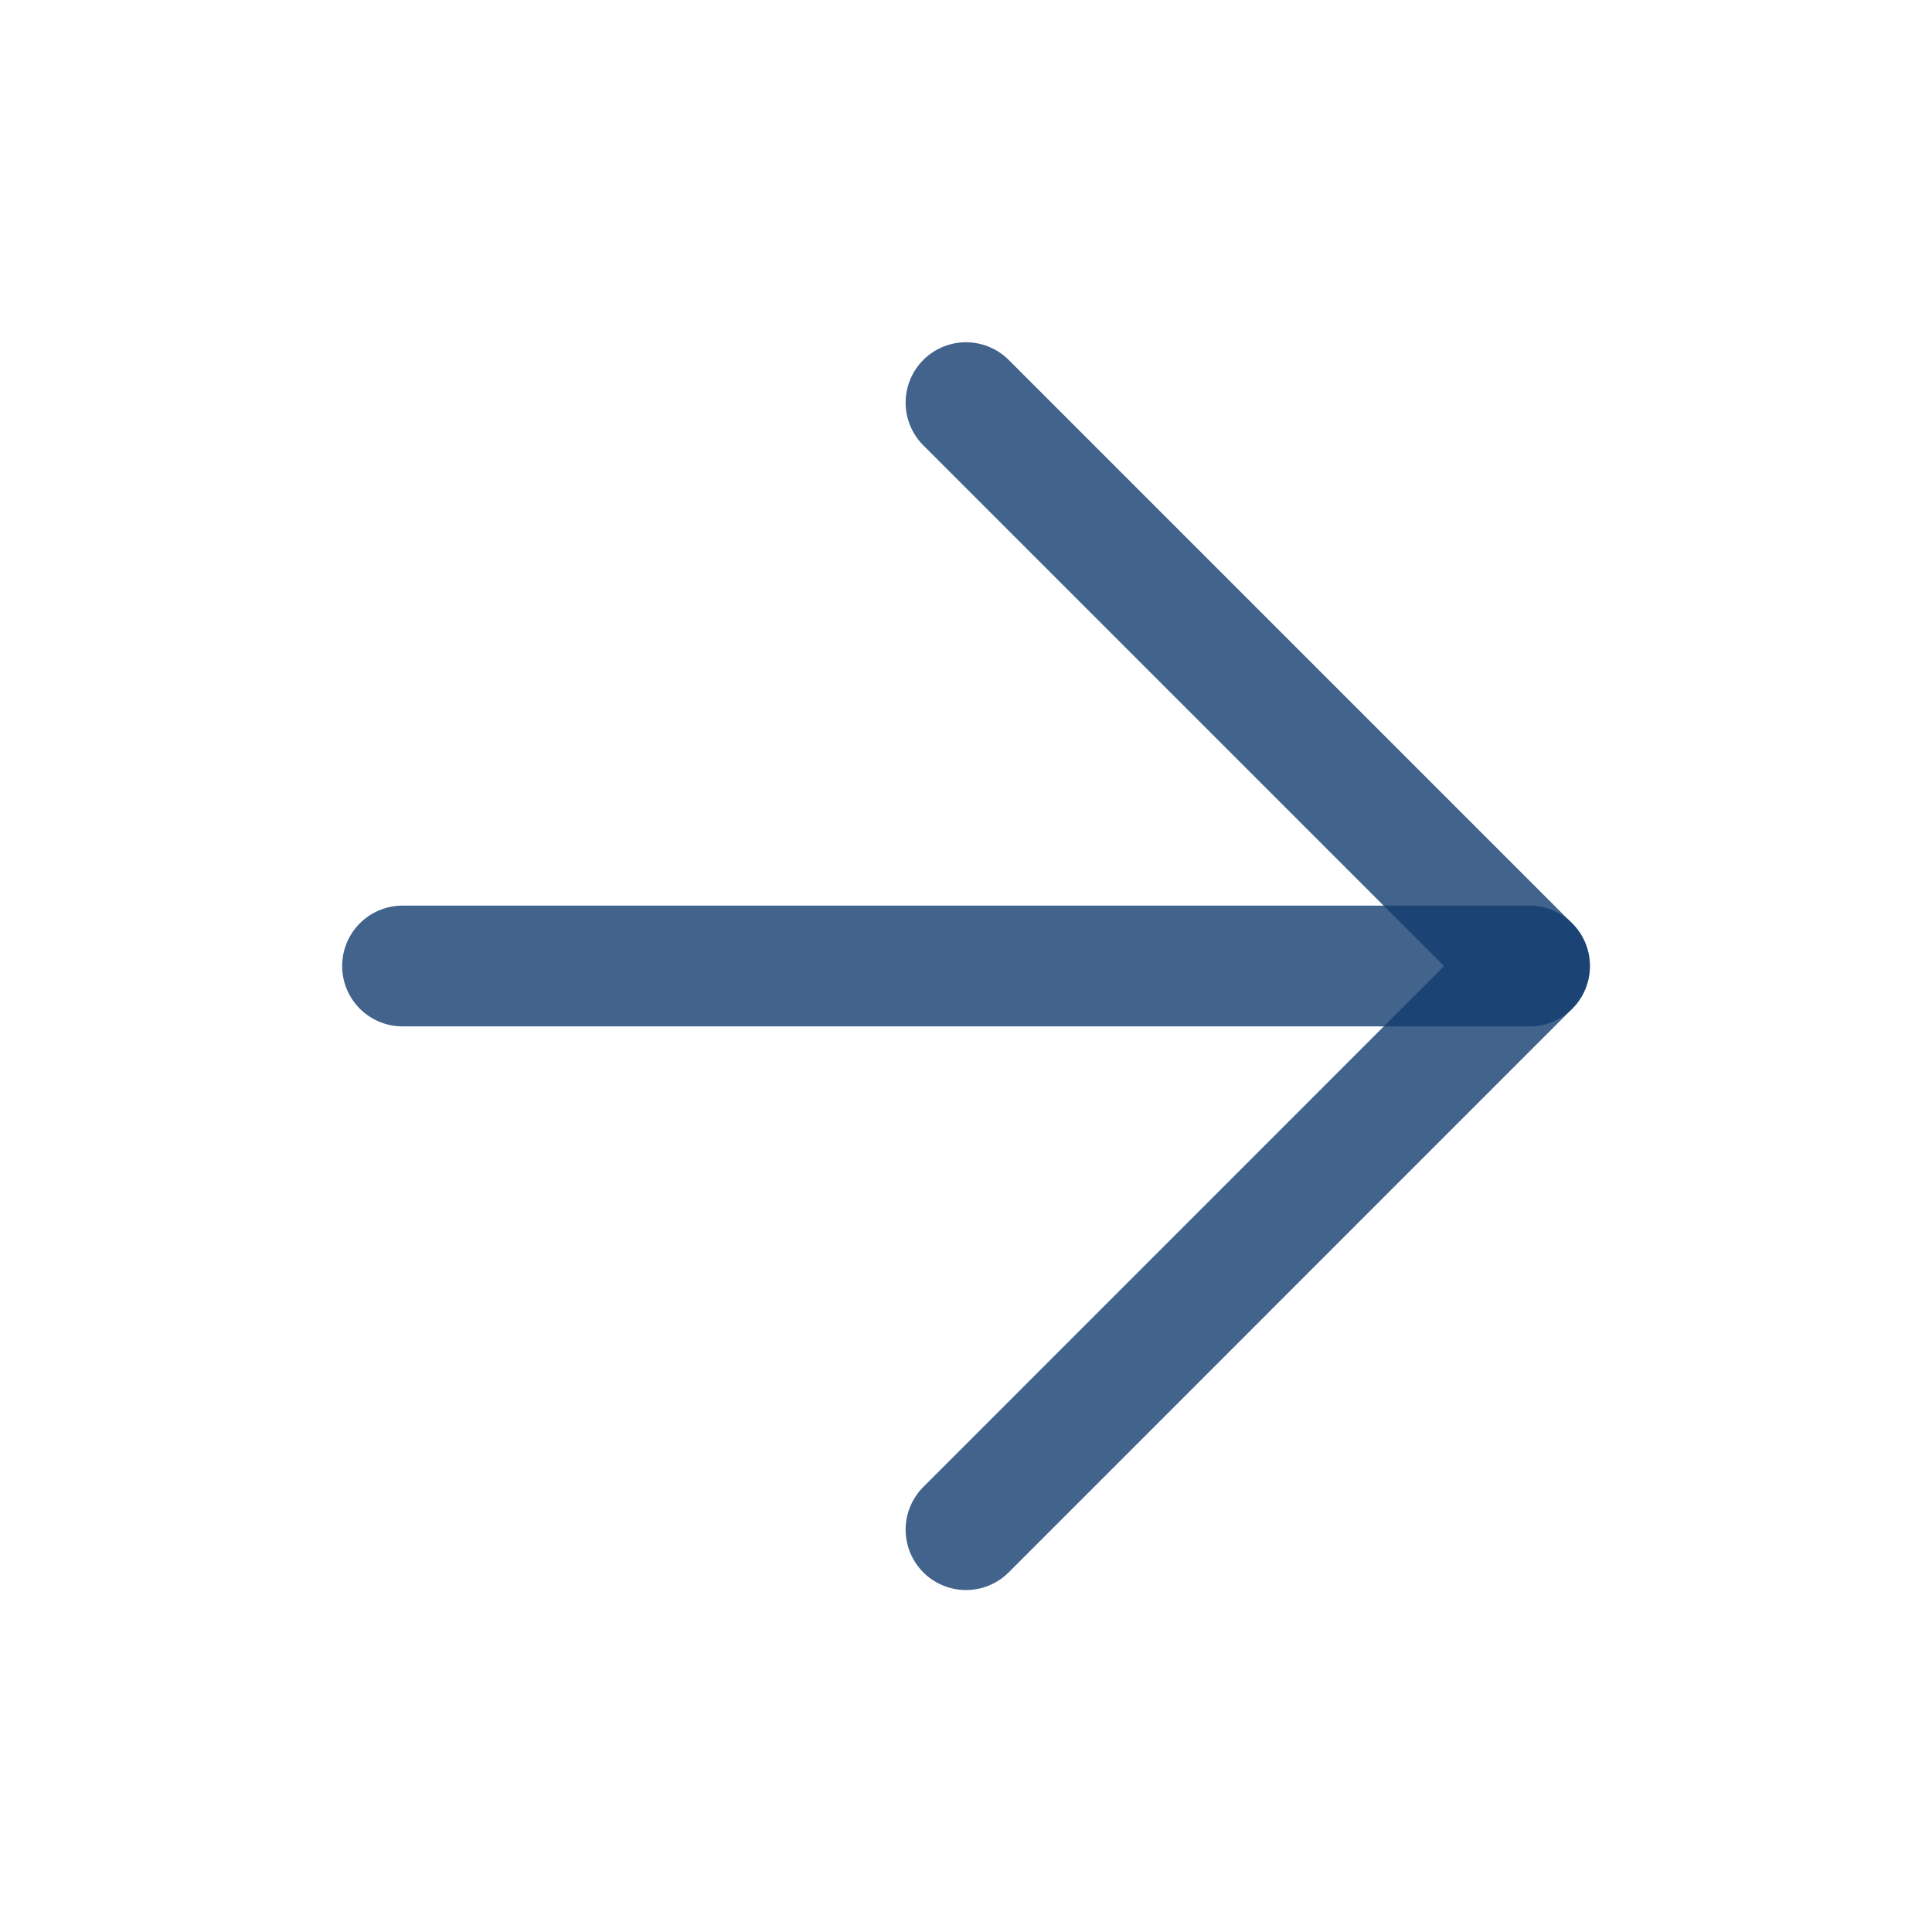 <svg width="20" height="20" viewBox="0 0 20 20" fill="none" xmlns="http://www.w3.org/2000/svg">
<path d="M4.167 10H15.834" stroke="#123C6F" stroke-opacity="0.8" stroke-width="1.25" stroke-linecap="round" stroke-linejoin="round"/>
<path d="M10 4.168L15.833 10.001L10 15.835" stroke="#123C6F" stroke-opacity="0.8" stroke-width="1.25" stroke-linecap="round" stroke-linejoin="round"/>
</svg>
